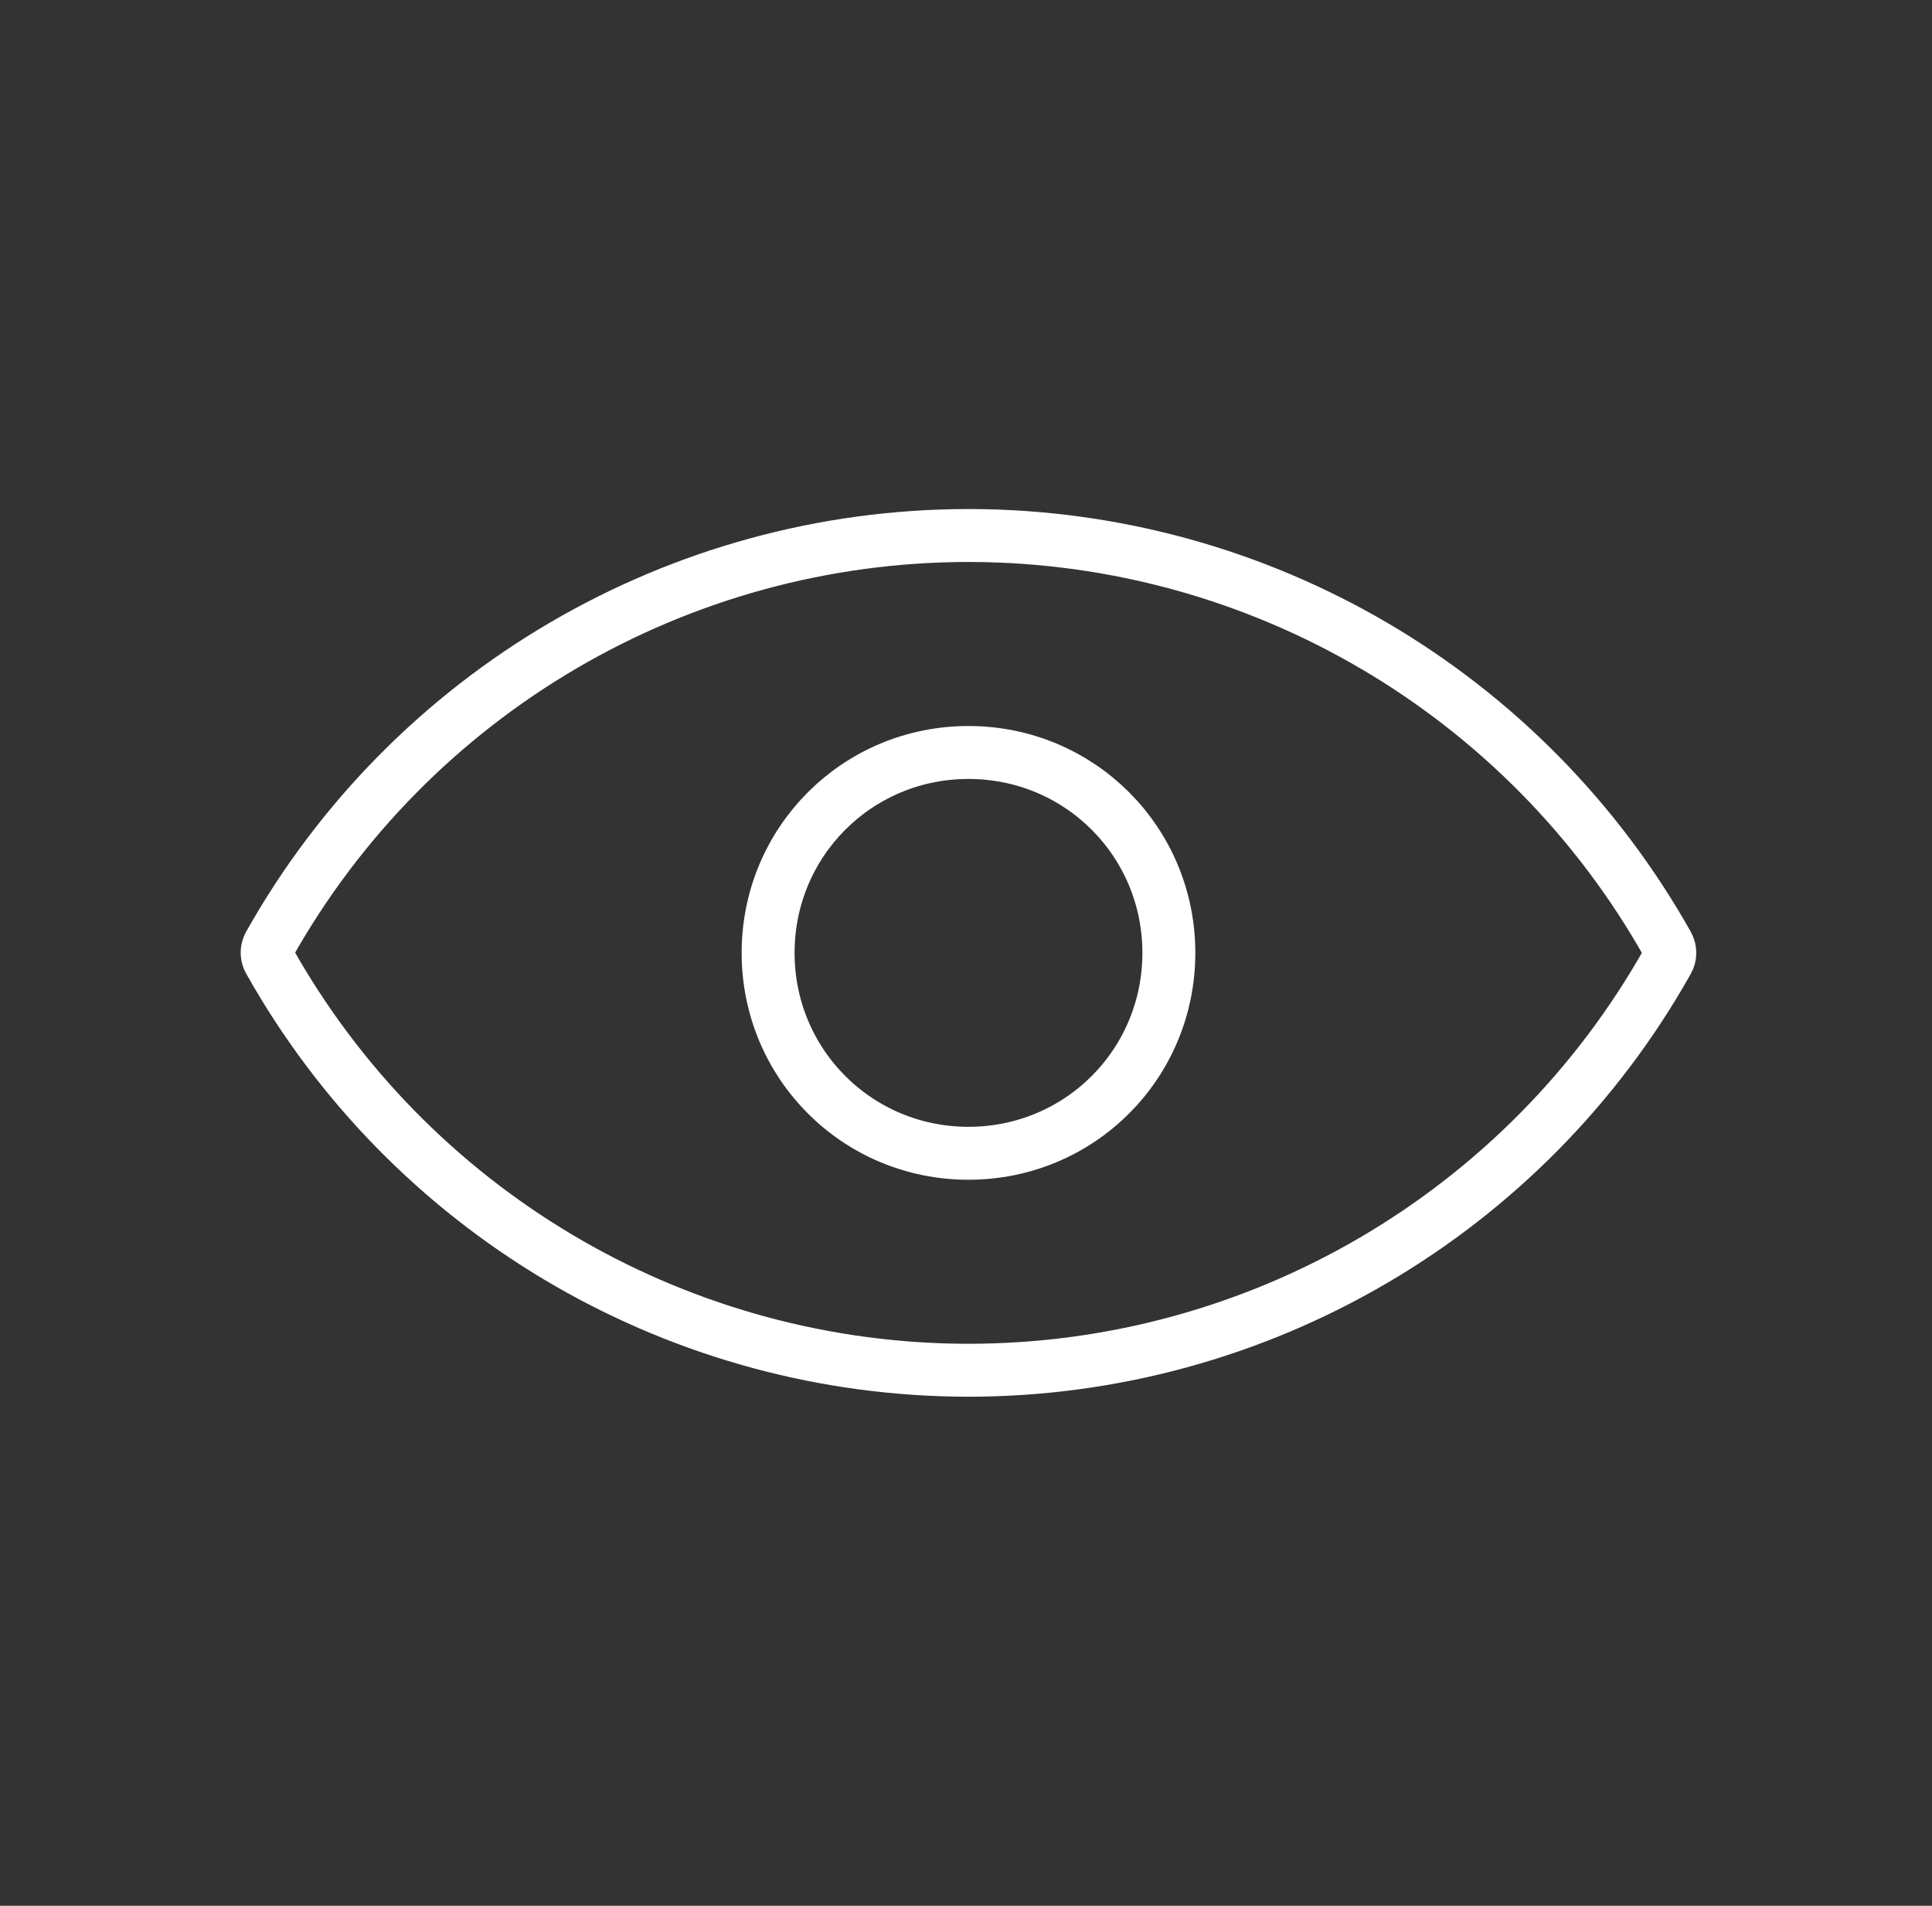 <svg width="73" height="72" viewBox="0 0 73 72" fill="none" xmlns="http://www.w3.org/2000/svg">
<rect x="0" y="0" width="73" height="72" fill="#333333" stroke="none"/>
<path d="M36.596 20.231H36.699C47.61 20.273 57.667 26.179 63.015 35.695C63.12 35.883 63.12 36.113 63.015 36.301C57.65 45.847 47.547 51.762 36.597 51.767H36.596C25.813 51.762 15.852 46.027 10.428 36.737L10.173 36.292C10.08 36.127 10.069 35.931 10.139 35.759L10.173 35.687C15.541 26.143 25.646 20.232 36.596 20.231ZM36.594 28.428C32.393 28.428 29.023 31.798 29.023 35.999C29.023 40.199 32.393 43.57 36.594 43.57C40.794 43.57 44.165 40.2 44.165 35.999C44.165 31.798 40.794 28.428 36.594 28.428Z" stroke="white" stroke-width="2"/>
</svg>
